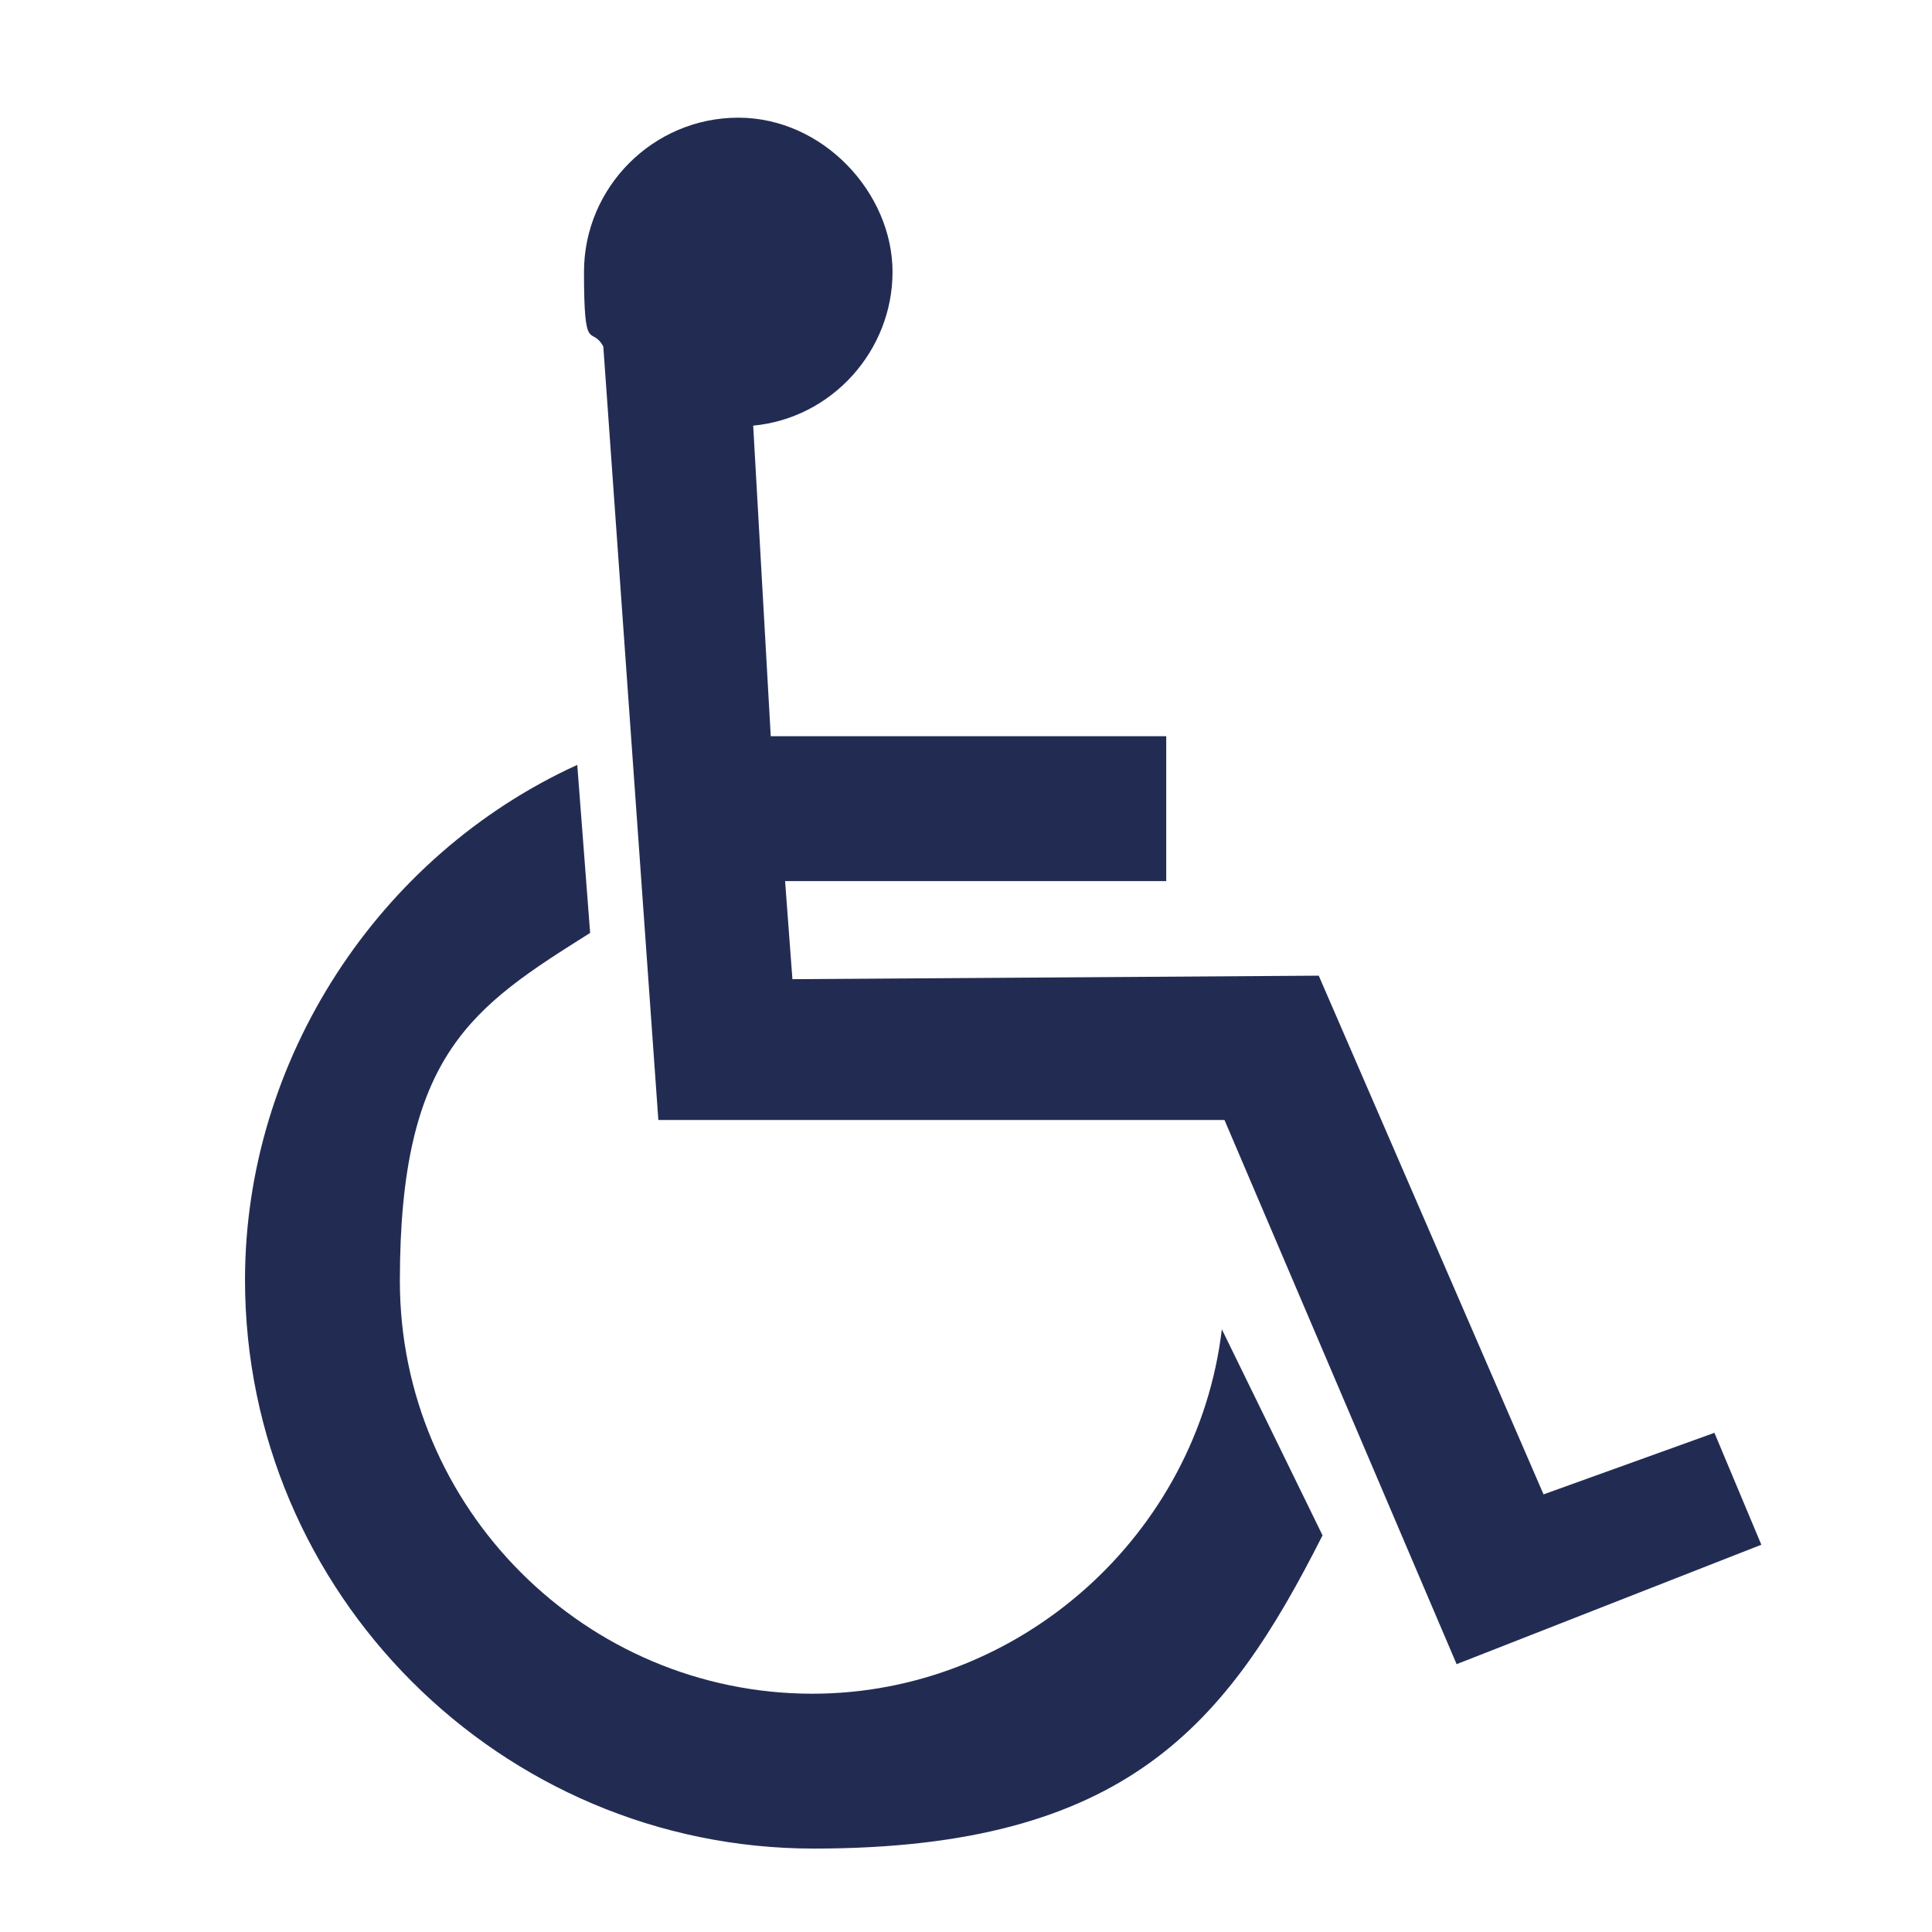 <?xml version="1.0" encoding="UTF-8"?> <svg xmlns="http://www.w3.org/2000/svg" id="Layer_1" version="1.1" viewBox="0 0 660 660"><defs><style> .st0 { fill: #222c53; fill-rule: evenodd; } </style></defs><path class="st0" d="M585.6,489.5l-58.3,21-76.8-177.2-179.8,1.2-2.5-33.5h130.2c0,0,0-49.5,0-49.5h-135.1c0,0-6-106.1-6-106.1,26.8-2.5,47.6-25.5,47.6-52.5s-23.7-52.7-52.7-52.7-52.7,23.7-52.7,52.7,2.5,17.9,6.6,25.5l18.8,264.2h193.4c0,0,79.3,185.9,79.3,185.9l104.1-40.8-16.1-38.4Z"></path><path class="st0" d="M277.6,578.6c-77.6,0-141-63.3-141-141s24.8-93.6,65-118.9l-4.4-57.4c-68,31-113.5,100.8-113.5,175.9,0,107,87.3,194.3,194.3,194.3s141.2-42.5,173.8-107l-34.4-70.4c-8.3,69.9-68.8,124.5-139.9,124.5Z"></path></svg> 